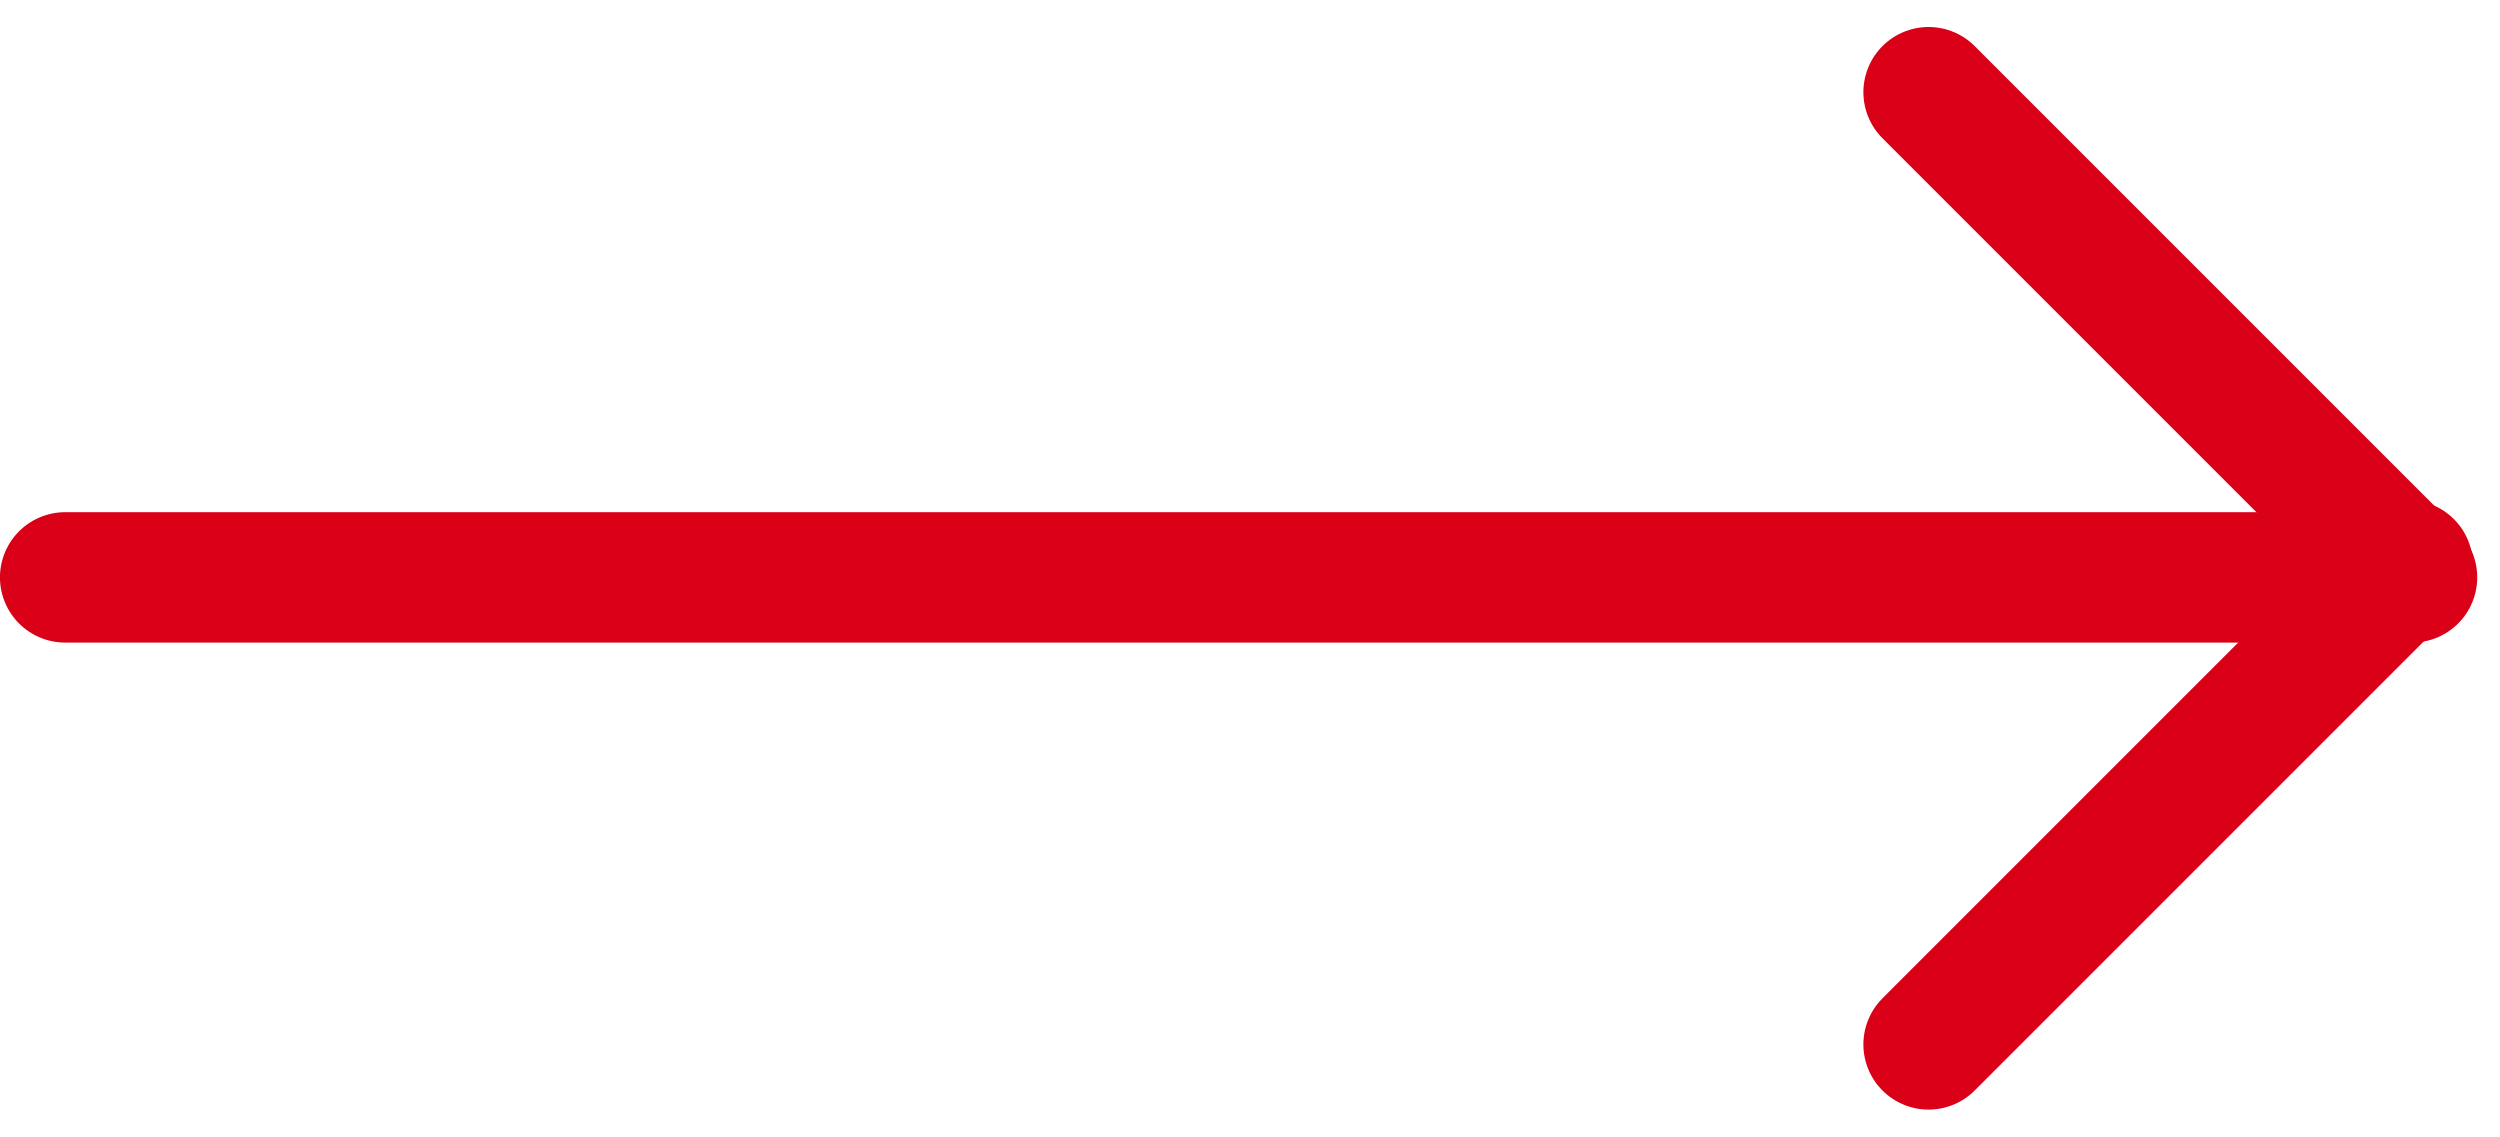 <svg xmlns="http://www.w3.org/2000/svg" width="57.523" height="26.152" viewBox="0 0 57.523 26.152">
  <g id="Group_4448" data-name="Group 4448" transform="translate(1.297 2.121)">
    <line id="Line_127" data-name="Line 127" x2="54" transform="translate(0.202 11.164)" fill="none" stroke="#d90017" stroke-linecap="round" stroke-width="3"/>
    <line id="Line_128" data-name="Line 128" x1="11.026" y1="11.026" transform="translate(43.078)" fill="none" stroke="#d90017" stroke-linecap="round" stroke-width="3"/>
    <line id="Line_129" data-name="Line 129" x1="11.026" y2="11.026" transform="translate(43.078 10.884)" fill="none" stroke="#d90017" stroke-linecap="round" stroke-width="3"/>
  </g>
</svg>
